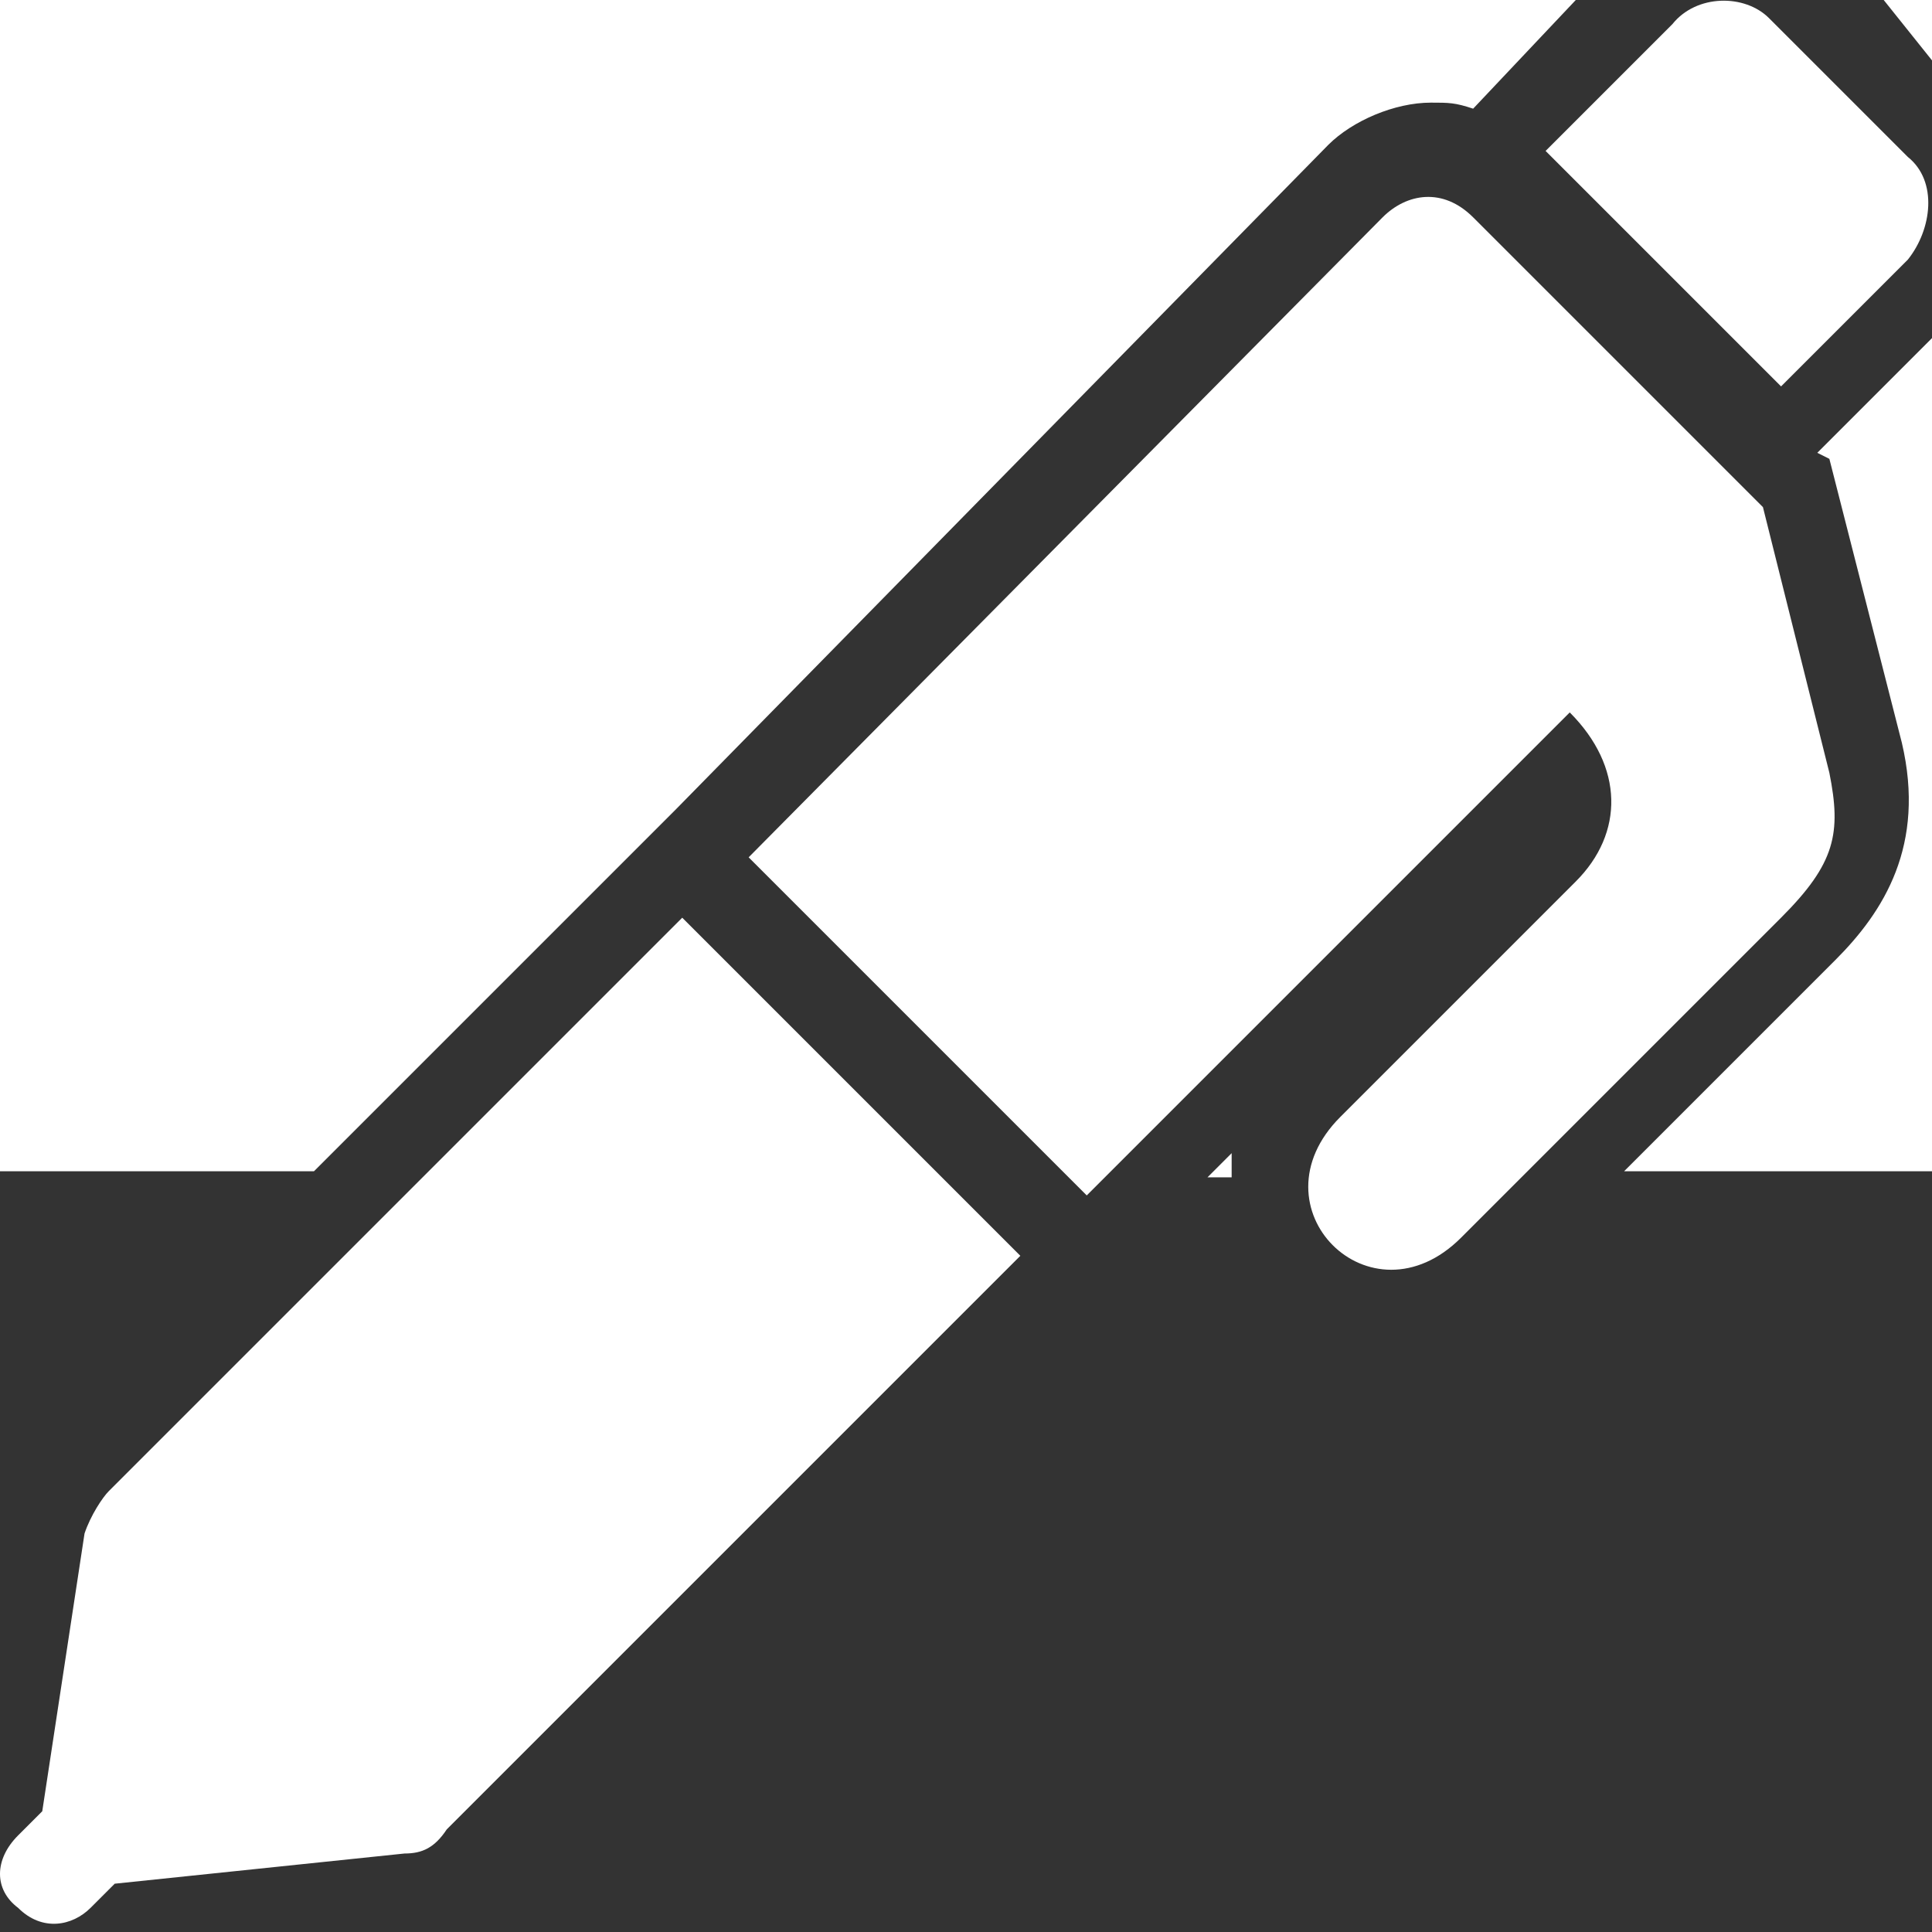 <?xml version="1.0" encoding="utf-8"?>
<!-- Generator: Adobe Illustrator 25.0.1, SVG Export Plug-In . SVG Version: 6.00 Build 0)  -->
<svg version="1.1" id="Layer_1" xmlns="http://www.w3.org/2000/svg" xmlns:xlink="http://www.w3.org/1999/xlink" x="0px" y="0px"
	 viewBox="0 0 32 32" style="enable-background:new 0 0 32 32;" xml:space="preserve">
<rect x="0" y="0" width="32" height="32" fill="#333333" stroke="none"/>
<style type="text/css">
	.st0{fill-rule:evenodd;clip-rule:evenodd;fill:#FFFFFF;}
</style>
<g>
	<path class="st0" d="M30.3,12.8l-1.1-4.4l-4.8-4.8c-0.5-0.5-1.1-0.4-1.5,0L12.4,14.2l5.6,5.6l8-8c0.9,0.9,0.9,2,0.1,2.8
		c-1.1,1.1-2.9,2.9-3.9,3.9c-1.5,1.5,0.5,3.5,2,2l5.3-5.3C30.4,14.3,30.5,13.8,30.3,12.8z"/>
	<path class="st0" d="M1.8,24.7c-0.1,0.1-0.3,0.4-0.4,0.7L0.7,30l-0.4,0.4c-0.4,0.4-0.4,0.9,0,1.2c0.4,0.4,0.9,0.3,1.2,0l0.4-0.4
		l4.8-0.5c0.3,0,0.5-0.1,0.7-0.4l9.5-9.5l-5.6-5.6L1.8,24.7z"/>
	<path class="st0" d="M29.5,6.4l2.1-2.1c0.4-0.5,0.5-1.3,0-1.7l-2.3-2.3c-0.4-0.4-1.2-0.4-1.6,0.1l-2.1,2.1L29.5,6.4z"/>
	<polygon class="st0" points="31.2,0 32,1 32,0 	"/>
	<path class="st0" d="M20.4,19.5c0-0.1,0-0.3,0-0.4L20,19.5H20.4z"/>
	<path class="st0" d="M30.3,7.6l1.2,4.7c0.4,1.7-0.3,2.8-1.1,3.6l-3.5,3.5H32V5.6l-1.9,1.9L30.3,7.6z"/>
	<path class="st0" d="M11.2,13.4L22,2.4c0.4-0.4,1.1-0.7,1.7-0.7c0.3,0,0.4,0,0.7,0.1L26.1,0H0v19.4h5.2L11.2,13.4z"/>
</g>
</svg>
